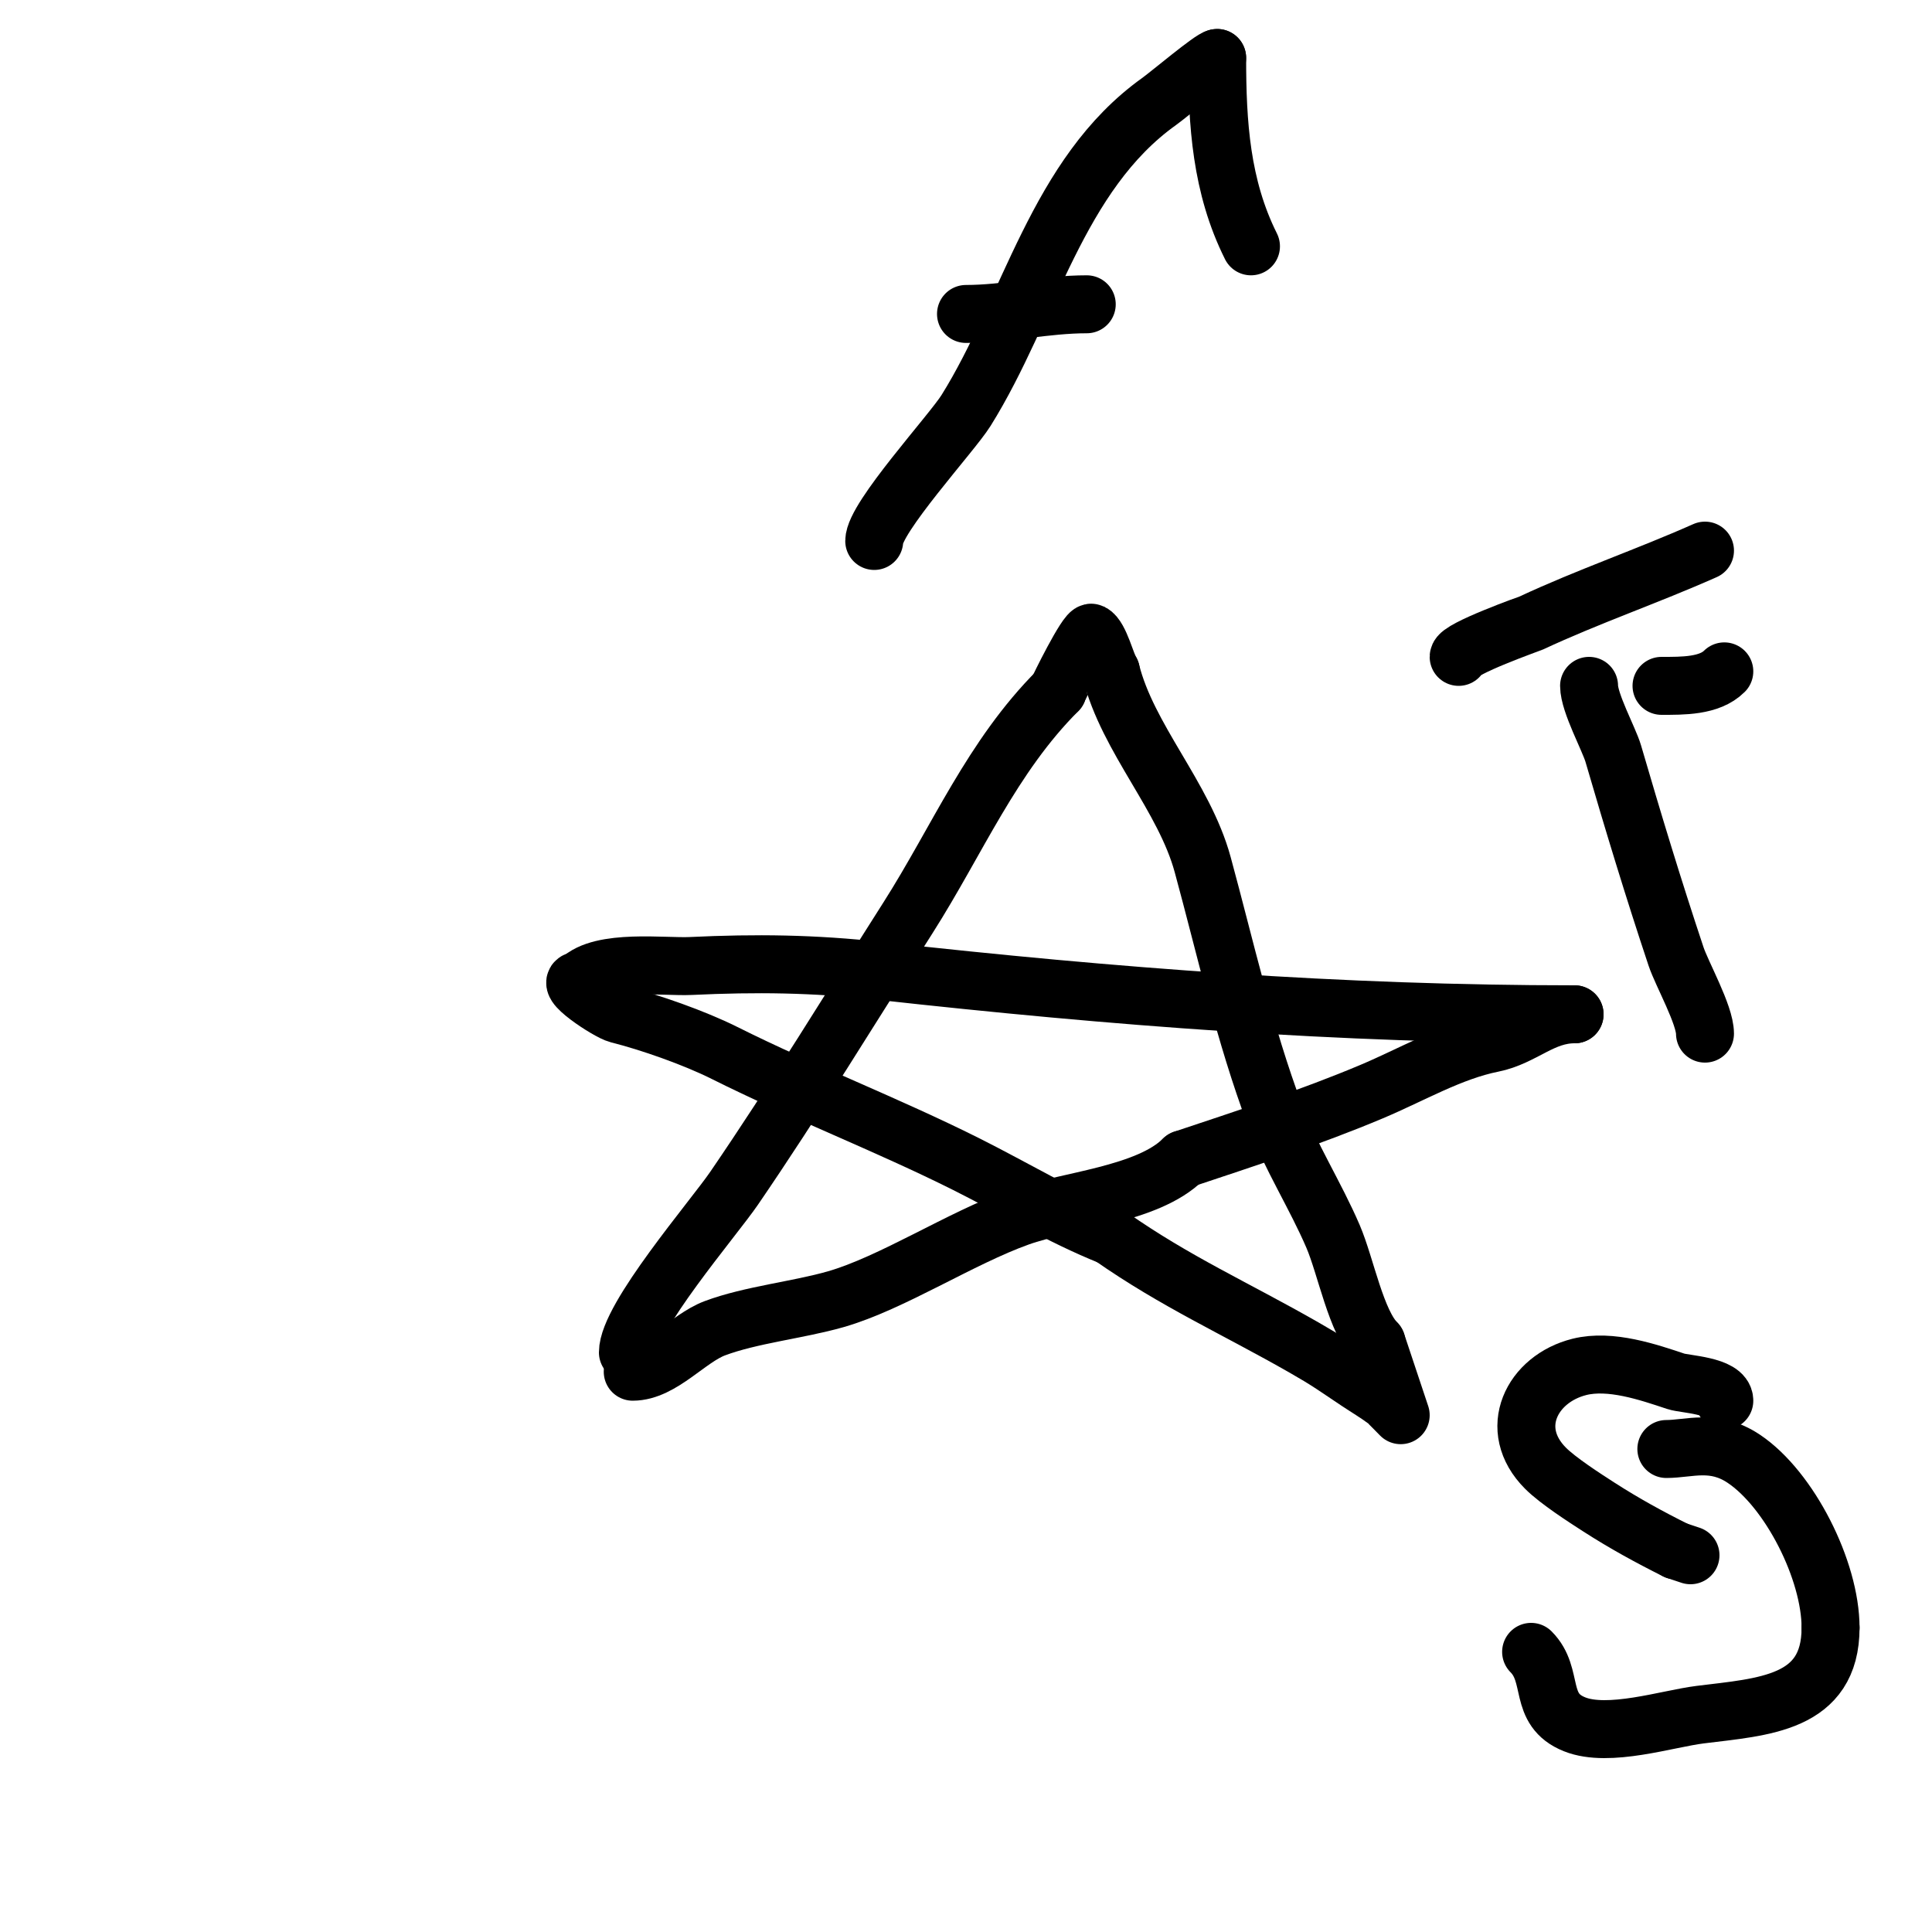 <svg viewBox='0 0 400 400' version='1.1' xmlns='http://www.w3.org/2000/svg' xmlns:xlink='http://www.w3.org/1999/xlink'><g fill='none' stroke='#000000' stroke-width='12' stroke-linecap='round' stroke-linejoin='round'><path d='M130,280c0,-7.182 17.643,-27.632 22,-34c12.475,-18.233 24.174,-37.416 36,-56c10.263,-16.127 17.341,-33.341 31,-47'/><path d='M219,143c0,-0.202 6.041,-12.48 7,-12c1.701,0.85 3.066,6.599 4,8'/><path d='M230,139c3.485,13.938 15.155,25.902 19,40c4.699,17.229 8.594,34.917 15,52c3.085,8.228 8.432,16.675 12,25c2.654,6.192 4.744,17.744 9,22'/><path d='M285,278c0.325,0.974 5,15 5,15c0,0 -2.716,-2.787 -3,-3c-1.923,-1.442 -4,-2.667 -6,-4c-4.997,-3.332 -6.057,-4.176 -11,-7c-14.324,-8.185 -26.566,-13.596 -40,-23'/><path d='M230,256c-10.525,-4.21 -19.968,-9.984 -30,-15c-16.422,-8.211 -33.759,-14.879 -50,-23c-6.228,-3.114 -15.498,-6.375 -22,-8c-2.084,-0.521 -11.937,-7 -8,-7'/><path d='M120,203c4.5,-4.5 17.562,-2.741 23,-3c13.538,-0.645 25.511,-0.499 39,1c48.573,5.397 95.514,9 144,9'/><path d='M326,210c-6.721,0 -10.631,4.726 -17,6c-8.613,1.723 -16.744,6.524 -25,10c-12.623,5.315 -26.033,9.678 -39,14'/><path d='M245,240c-7.41,7.41 -24.286,8.531 -34,12c-12.108,4.324 -26.396,13.685 -38,17c-7.77,2.22 -17.559,3.21 -25,6c-5.568,2.088 -11.007,9 -17,9'/><path d='M181,112c0,-4.805 16.05,-22.281 19,-27c13.197,-21.116 18.77,-48.836 40,-64c2.037,-1.455 10.973,-9 12,-9'/><path d='M252,12c0,13.55 0.808,26.615 7,39'/><path d='M200,65c8.202,0 16.542,-2 25,-2'/><path d='M329,142c0,3.504 4.145,11.07 5,14c4.149,14.224 8.303,27.91 13,42c1.231,3.693 6,12.1 6,16'/><path d='M302,136c0,-1.662 14.888,-6.948 15,-7c11.814,-5.513 24.088,-9.706 36,-15'/><path d='M344,142c4.393,0 9.921,0.079 13,-3'/><path d='M357,290c0,-3.127 -8.21,-3.403 -10,-4c-5.714,-1.905 -13.571,-4.607 -20,-3c-9.839,2.46 -15.123,12.877 -7,21c2.566,2.566 8.08,6.123 11,8c5.314,3.416 10.396,6.198 16,9'/><path d='M347,321l3,1'/><path d='M345,300c4.718,0 9.829,-2.114 16,2c9.515,6.343 18,23.155 18,35'/><path d='M379,337c0,15.848 -13.945,16.368 -27,18c-6.826,0.853 -18.93,4.828 -26,2c-7.7,-3.08 -4.092,-10.092 -9,-15'/></g>
</svg>
